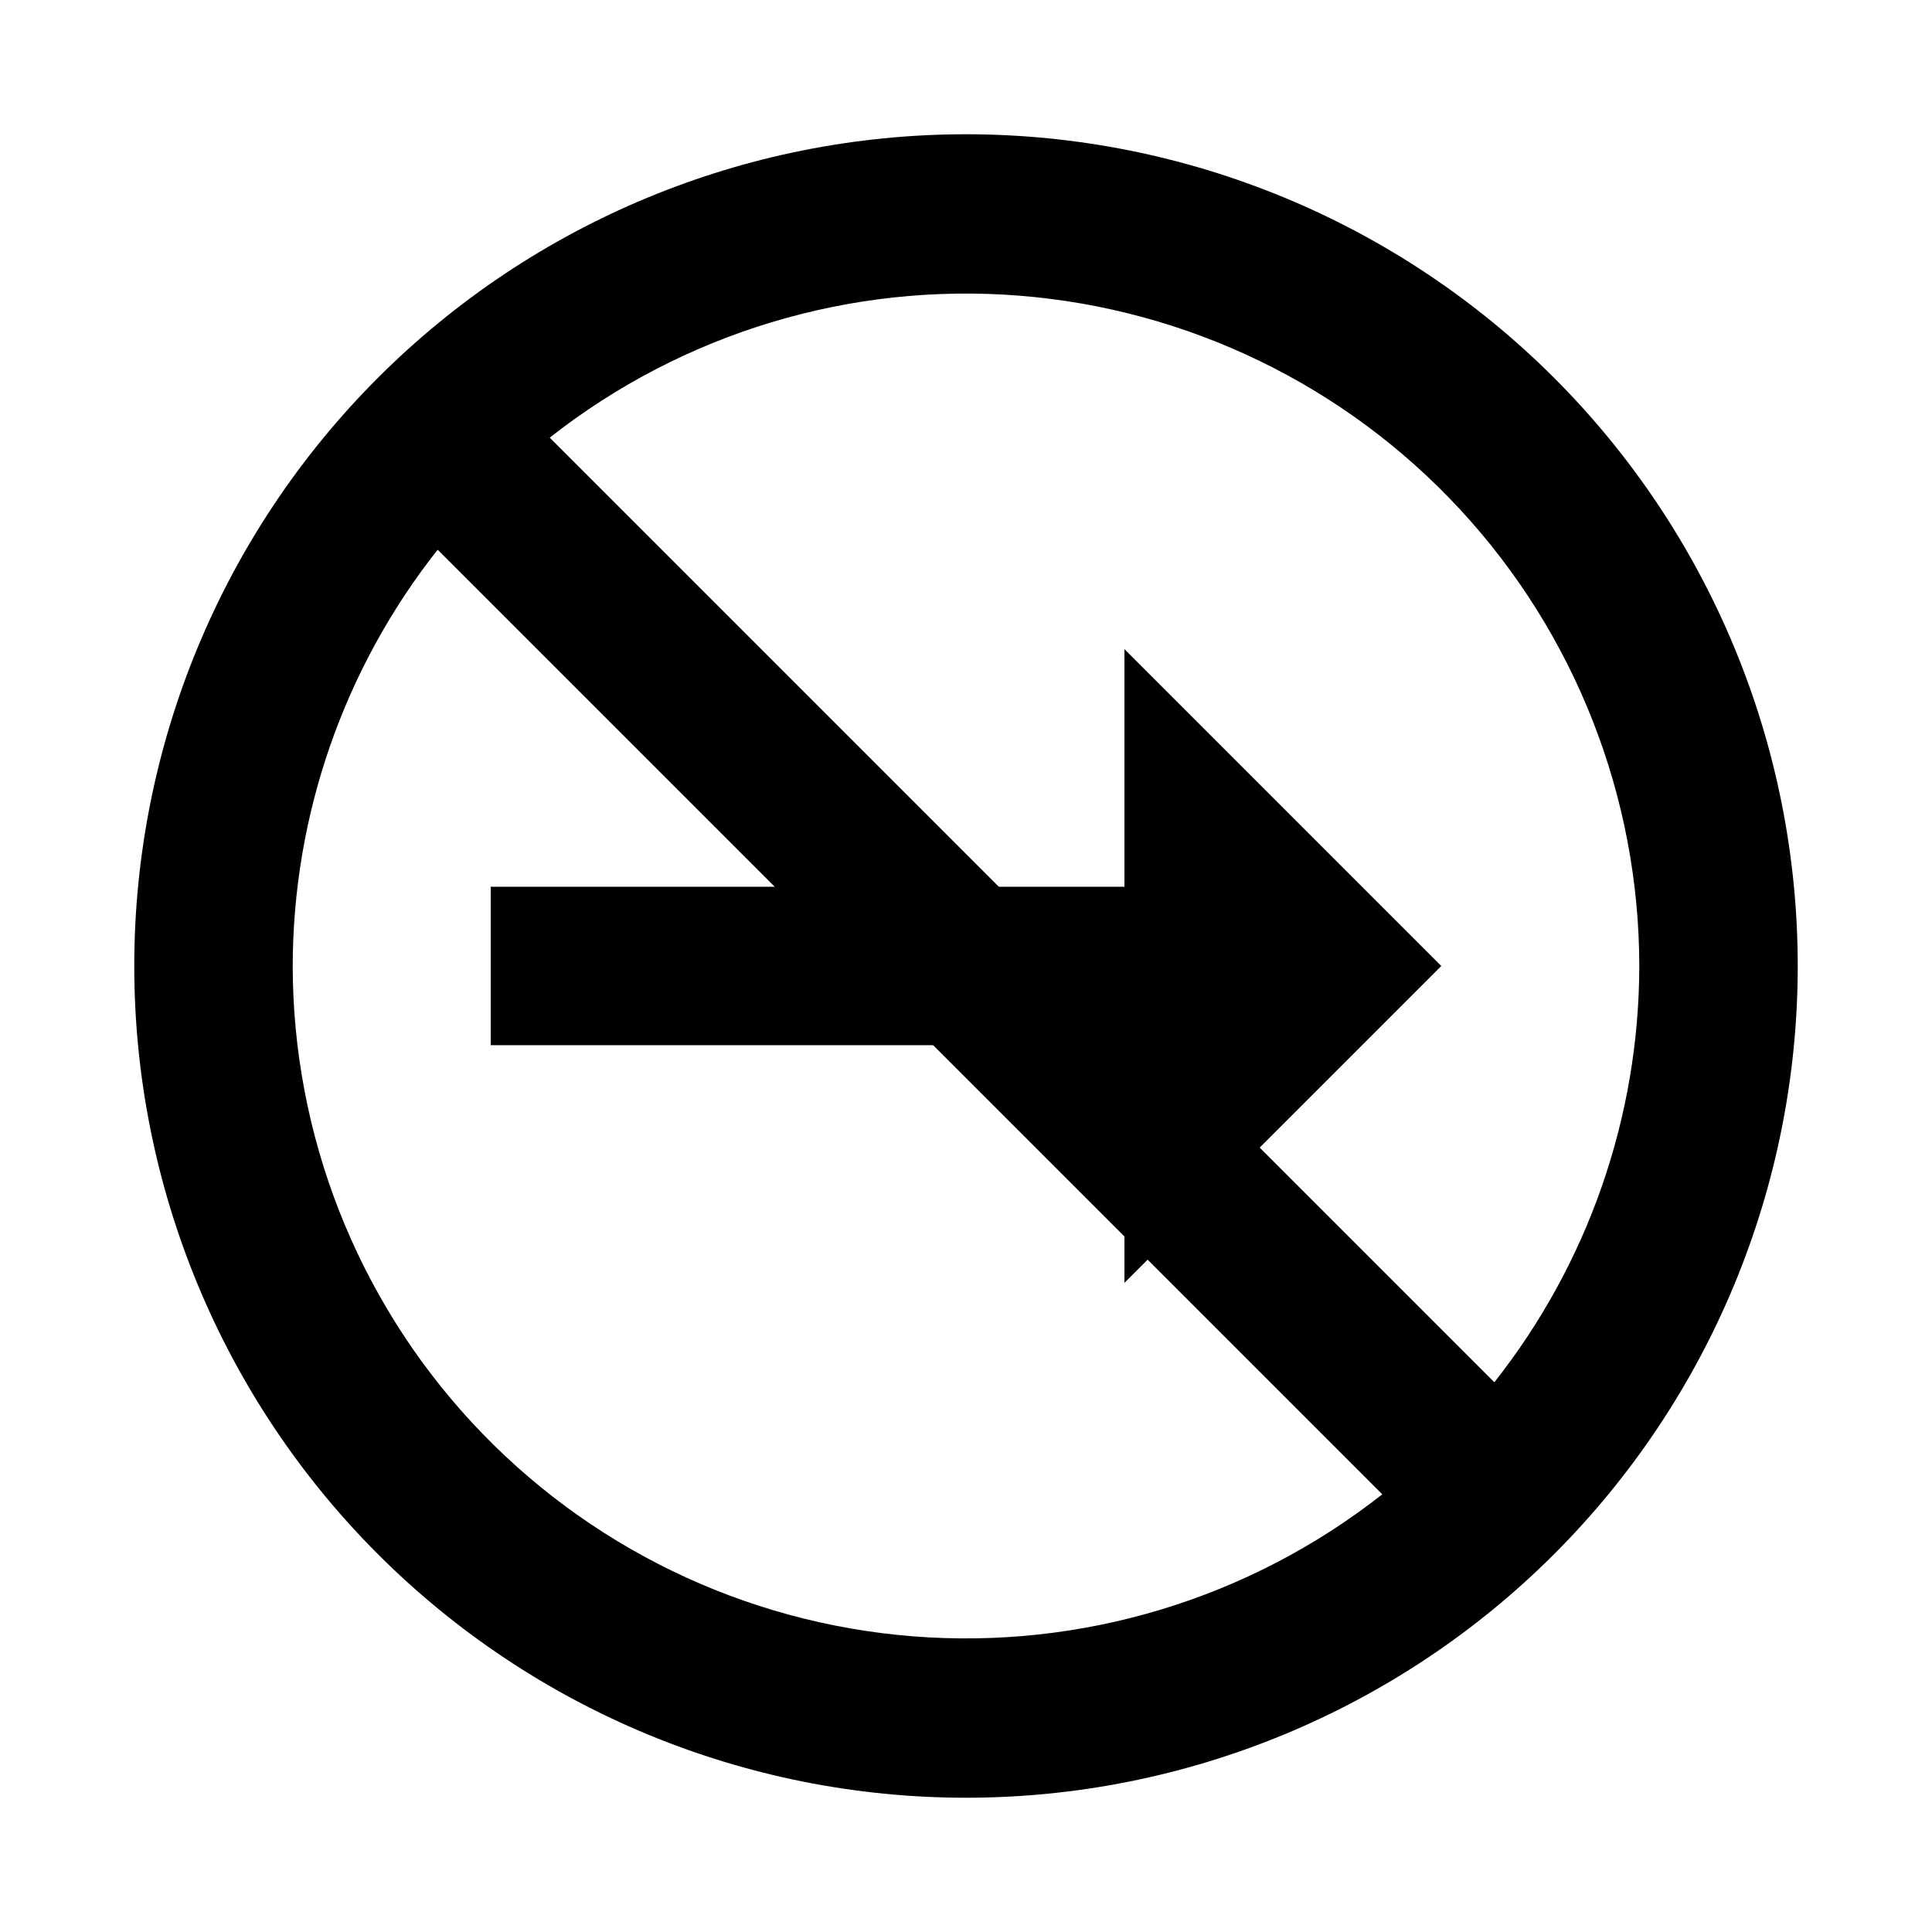 <?xml version="1.0" encoding="UTF-8"?>
<!-- Uploaded to: SVG Find, www.svgrepo.com, Generator: SVG Find Mixer Tools -->
<svg fill="#000000" width="800px" height="800px" version="1.1" viewBox="144 144 512 512" xmlns="http://www.w3.org/2000/svg">
 <g>
  <path d="m274.05 420.99h167.94v62.973l83.965-83.965-83.965-83.969v62.977h-167.94z"/>
  <path d="m400 179.58c-58.461 0-114.52 23.223-155.86 64.559s-64.559 97.398-64.559 155.86c0 58.457 23.223 114.52 64.559 155.86 41.336 41.336 97.398 64.559 155.86 64.559 58.457 0 114.52-23.223 155.86-64.559 41.336-41.336 64.559-97.398 64.559-155.86 0-58.461-23.223-114.52-64.559-155.86-41.336-41.336-97.398-64.559-155.86-64.559zm178.43 220.42c-0.062 40.039-13.594 78.891-38.414 110.31l-250.33-250.33c35.254-27.727 79.656-41.164 124.37-37.629 44.711 3.531 86.453 23.773 116.91 56.691 30.461 32.922 47.41 76.105 47.465 120.96zm-356.86 0c0.066-40.043 13.594-78.895 38.414-110.32l250.33 250.33c-35.254 27.727-79.656 41.164-124.37 37.633-44.711-3.535-86.453-23.773-116.91-56.695-30.461-32.918-47.406-76.105-47.465-120.95z"/>
 </g>
</svg>